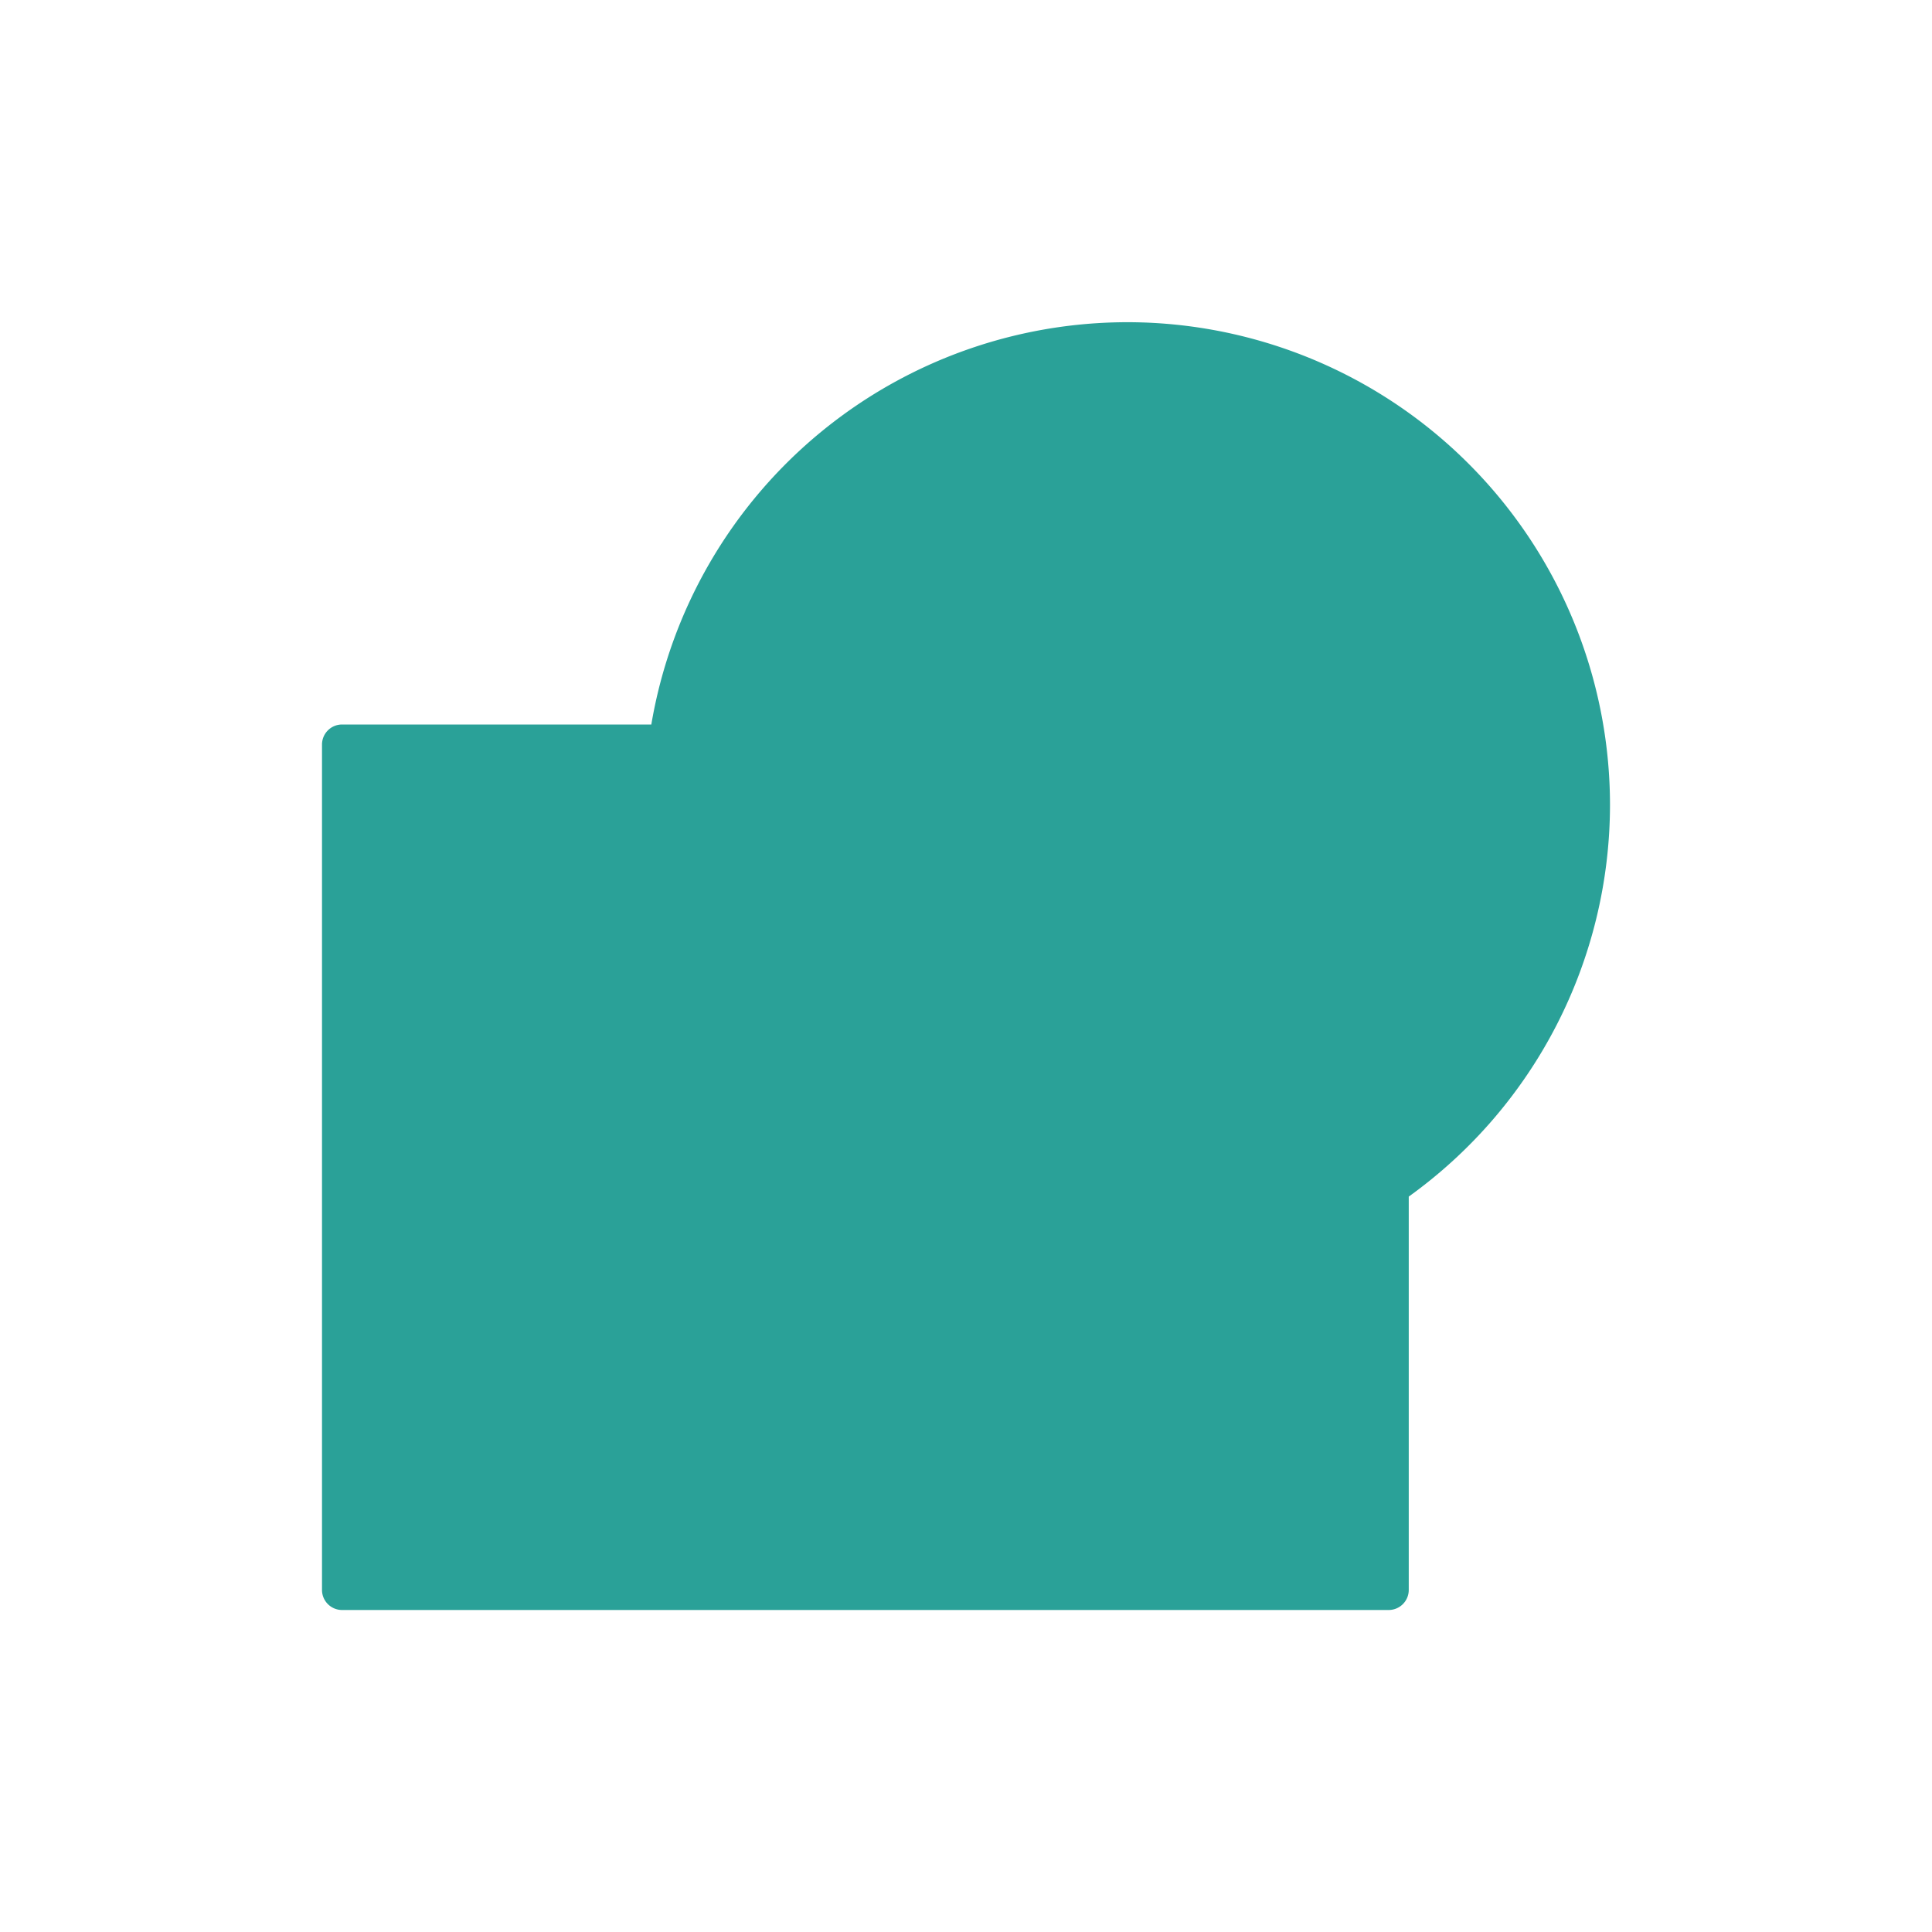 <svg xmlns="http://www.w3.org/2000/svg" viewBox="0 0 48 48">
 <path d="M 28.35 8.01 A 12 12 0 0 0 16.182 18 L 8.5 18 C 8.223 18 8 18.223 8 18.5 L 8 39.5 C 8 39.777 8.223 40 8.5 40 L 34.5 40 C 34.777 40 35 39.777 35 39.5 L 35 29.729 A 12 12 0 0 0 40 20 A 12 12 0 0 0 28.35 8.01 z" style="fill:#2aa198;fill-opacity:1;stroke:none;display:inline;color:#000"/>
</svg>
